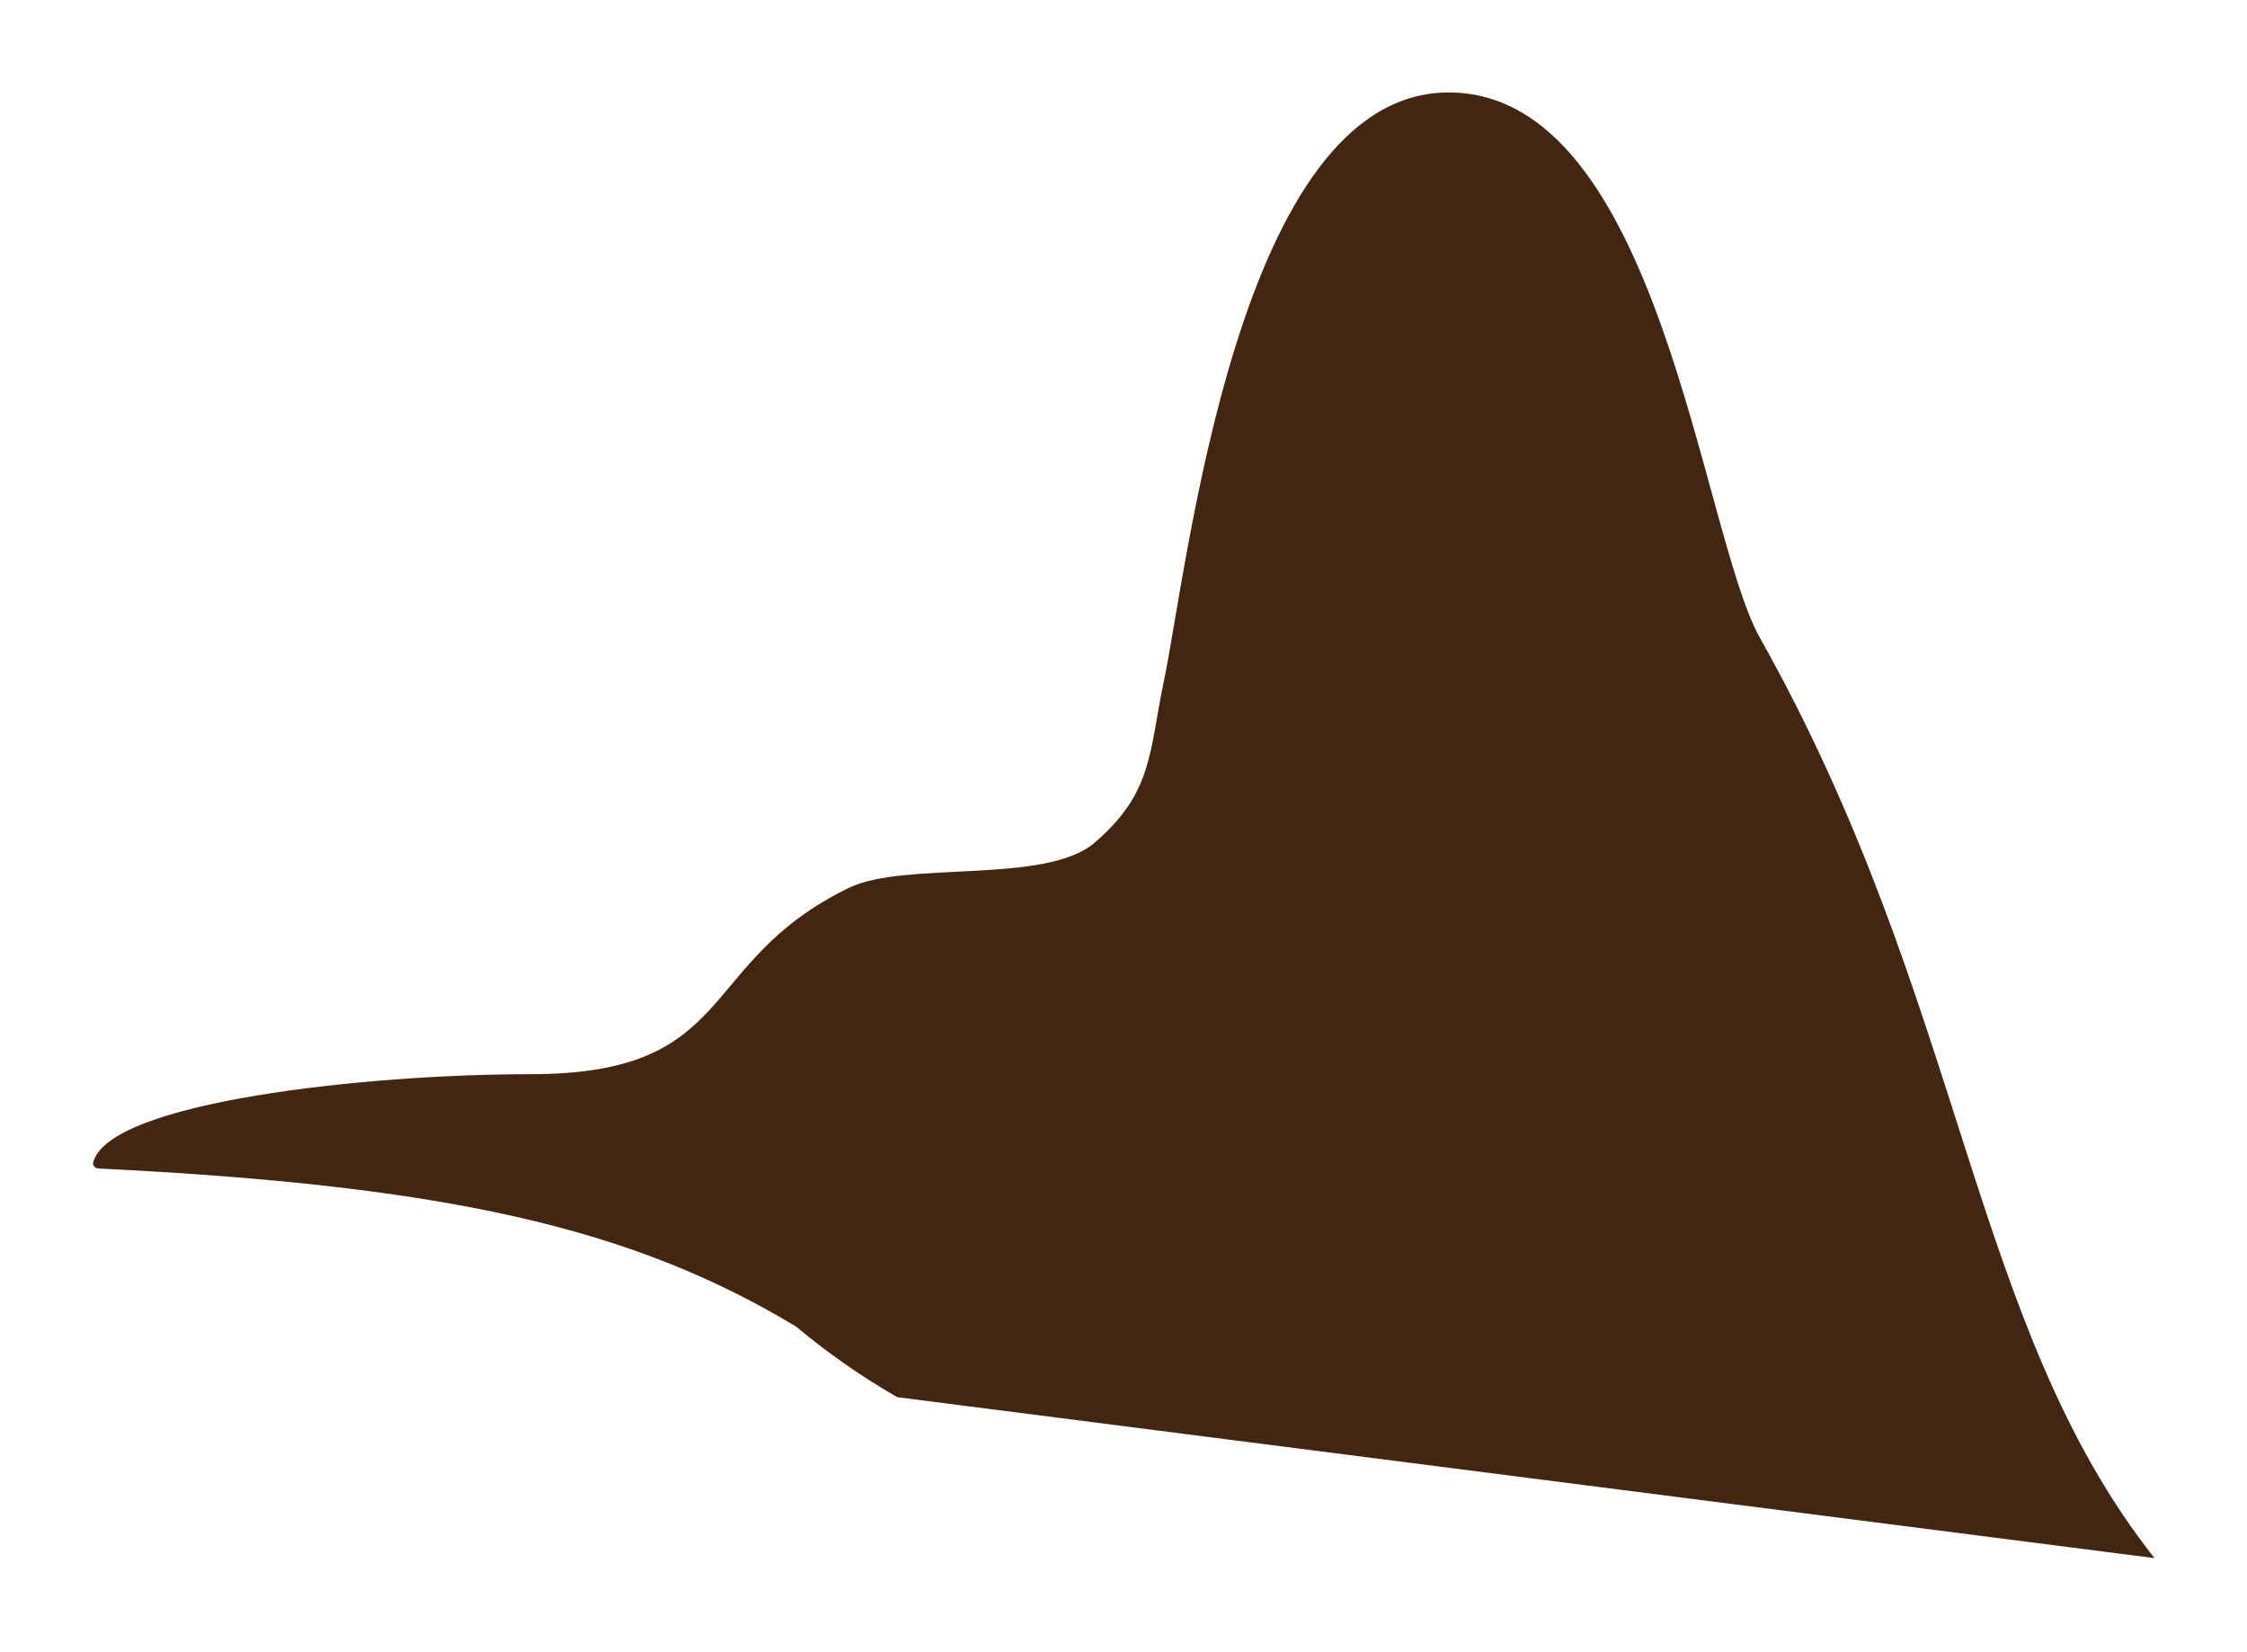<svg width="729" height="536" viewBox="0 0 729 536" fill="none" xmlns="http://www.w3.org/2000/svg">
<g filter="url(#filter0_d_430_2038)">
<path d="M291.1 454.287L699 506.5C638.939 430.622 637.72 326.6 571 207.977C551.764 173.777 538.5 31 470 31C401.5 31 385.357 185.239 377.5 222.5C372.78 245.006 374.069 258.241 355 274.5C339.105 287.992 293.553 280.252 275.5 289C225.418 313.299 239.989 349.5 172 349.5C119.164 349.5 35.311 358.429 30.241 378.109C29.975 379.143 30.861 380.041 31.927 380.094C145.178 385.654 205.133 399.334 258.28 431.387C268.53 439.965 279.512 447.627 291.1 454.287Z" fill="#432612"/>
</g>
<defs>
<filter id="filter0_d_430_2038" x="0.193" y="0" width="728.807" height="535.5" filterUnits="userSpaceOnUse" color-interpolation-filters="sRGB">
<feFlood flood-opacity="0" result="BackgroundImageFix"/>
<feColorMatrix in="SourceAlpha" type="matrix" values="0 0 0 0 0 0 0 0 0 0 0 0 0 0 0 0 0 0 127 0" result="hardAlpha"/>
<feOffset dy="-1"/>
<feGaussianBlur stdDeviation="15"/>
<feComposite in2="hardAlpha" operator="out"/>
<feColorMatrix type="matrix" values="0 0 0 0 1 0 0 0 0 0.706 0 0 0 0 0.204 0 0 0 0.7 0"/>
<feBlend mode="normal" in2="BackgroundImageFix" result="effect1_dropShadow_430_2038"/>
<feBlend mode="normal" in="SourceGraphic" in2="effect1_dropShadow_430_2038" result="shape"/>
</filter>
</defs>
</svg>
